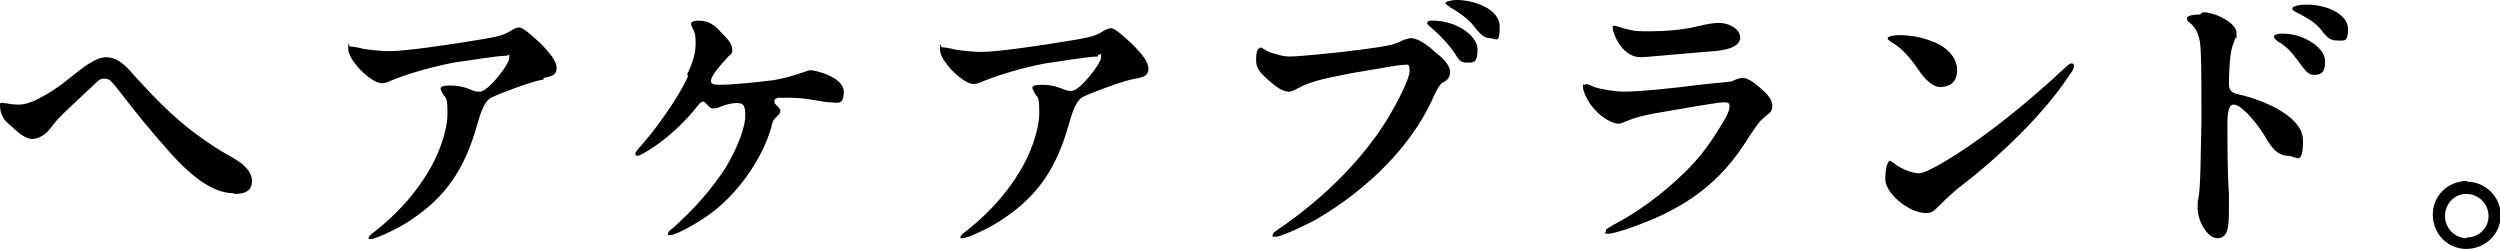 <svg version="1.1" xmlns="http://www.w3.org/2000/svg" xmlns:xlink="http://www.w3.org/1999/xlink" viewBox="0 0 327.4 32.6">
  <path class="cls-1" d="M71.2,10.4c-1.4.2-5.7,1.8-6.9,2.4-1.2.7-1.6,3-2.1,4.5-1.8,5.9-4.7,9.2-9,11.9-1.8,1.1-4.1,2.1-4.6,2.1s-.3,0-.3-.2.4-.5.8-.8c.5-.4,4.1-3.1,6.8-7.5,1.4-2.2,2.7-5.5,2.7-7.9s-.2-1.9-.6-2.6c-.2-.4-.3-.6-.3-.7,0-.3.5-.4,1.1-.4,1.3,0,2,.2,3,.6.4.2.7.2,1.1.2,1.1-.1,3.8-3.6,3.8-4.4s0-.3-.4-.3c-1.3,0-5.3.7-6.9.9-2.6.5-5.9,1.4-8.3,2.4-.4.2-.8.3-1.1.3-1.4,0-4.4-3-4.4-4.5s0-.3.3-.3,1,.1,1.7.3c.6.1,2.4.3,3.4.3,2,0,7.7-.8,12.4-1.6,1.6-.3,2.3-.4,3.2-.9.8-.5,1.1-.6,1.4-.6.5,0,1.5.9,2.7,2,1.3,1.3,2.2,2.4,2.2,3.3s-.6,1.1-1.7,1.3ZM30.6,25.3c-2.5,0-5.2-1.8-8.4-5.4-2.5-2.8-4.2-4.9-6.6-8-1-1.3-1.3-1.6-1.9-1.6s-.7.1-1.7,1.1c-.7.6-1.6,1.5-3,2.8-1.4,1.3-1.7,1.7-2.4,2.6-.6.8-1.5,1.4-2.4,1.4s-1.9-.9-3.2-2.1c-.9-.8-1-1.8-1-2.3s.2-.3.5-.3,1,.2,1.9.2,1.7-.3,2.7-.8c1.2-.6,2.6-1.5,3.8-2.5,2-1.6,3.6-2.9,5-2.9s2.4.9,3.6,2.3c3.2,3.5,5.9,6.4,10.7,9.5,1.4.9,2.1,1.2,3,1.8,1.2.8,1.8,1.7,1.8,2.6s-.4,1.7-2.3,1.7ZM90,9.7c.8-1.6,1.1-2.9,1.1-4s-.1-1.4-.3-1.8c-.2-.4-.3-.6-.3-.8,0-.3.5-.4,1-.4,1.4,0,2.2.7,2.9,1.5,1,1,1.5,1.6,1.5,2.3s-.2.5-.7,1.1c-1.3,1.4-2.1,2.5-2.1,3s.5.5,1.3.5c1.7,0,5.3-.4,6.9-.6,1.6-.3,2.3-.5,3.8-1,.6-.2.8-.3,1.1-.3.6,0,4.3.9,4.3,2.8s-.9,1.4-1.8,1.4-3-.6-5.3-.6-1.4,0-1.7.1c-.2,0-.3.2-.3.4s.1.3.4.6c.3.3.4.5.4.6,0,.3-.2.5-.4.7-.4.4-.6.5-.8,1.5-1.2,4.2-4.5,8.9-8.4,11.6-2.2,1.5-4.3,2.5-4.8,2.5s-.3,0-.3-.2,0-.3.7-.8c3-2.7,5.1-5.2,6.8-7.8,1.6-2.6,2.6-5.4,2.6-6.8s-.2-1.7-1.1-1.7-1.7.3-2.2.5c-.5.2-.7.2-.9.2-.4,0-.6-.3-.9-.6-.2-.2-.3-.3-.4-.3s-.4.1-.6.4c-1.7,2.2-4.4,4.8-7.1,6.3-.5.3-.8.4-.9.4s-.3,0-.3-.2,0-.3,1-1.4c1.9-2.2,4.7-6.1,5.9-8.8ZM143.8,7.4c-1.3,0-5.3.7-6.9.9-2.6.5-5.9,1.4-8.3,2.4-.4.2-.8.3-1.1.3-1.4,0-4.4-3-4.4-4.5s0-.3.3-.3,1,.1,1.7.3c.6.1,2.4.3,3.4.3,2,0,7.7-.8,12.4-1.6,1.6-.3,2.3-.4,3.2-.9.8-.5,1.1-.6,1.4-.6.5,0,1.5.9,2.7,2,1.3,1.3,2.2,2.4,2.2,3.3s-.6,1.1-1.7,1.3c-1.4.2-5.7,1.8-6.9,2.4-1.2.7-1.6,3-2.1,4.5-1.8,5.9-4.7,9.2-9,11.9-1.8,1.1-4.1,2.1-4.6,2.1s-.3,0-.3-.2.4-.5.8-.8c.5-.4,4.1-3.1,6.8-7.5,1.4-2.2,2.7-5.5,2.7-7.9s-.2-1.9-.6-2.6c-.2-.4-.3-.6-.3-.7,0-.3.5-.4,1.1-.4,1.3,0,2,.2,3,.6.4.2.7.2,1.1.2,1.1-.1,3.8-3.6,3.8-4.4s0-.3-.4-.3ZM165,6.2c.2,0,.6.3,1,.5.4.2.8.3,1.5.5,1.1.3,1.7.2,3.2.1,3.5-.3,6.2-.6,9.7-1.1,1.8-.3,2-.3,3.5-1,.3-.1.7-.2.9-.2.9,0,2.3,1,3,1.7.8.6,2.1,1.7,2.1,2.7s-.6,1.2-1.1,1.5c-.5.5-.9,1.4-1.3,2.3-2.8,6-8.3,11.5-14.9,15.4-.6.4-4.7,2.4-5.5,2.4s-.4-.1-.4-.3.2-.3.6-.6c2.4-1.6,10.1-7.1,14.8-15.2.7-1.2,2.5-4.5,2.5-5.6s-.3-.8-.8-.8-1.7.2-6.9,1.1c-2.4.5-5,.9-6.8,1.9-.6.3-.9.5-1.3.5-.8,0-1.6-.5-3-1.8-1-.9-1.3-1.4-1.3-2.4s.2-1.5.5-1.5ZM186.9,3c0-.3.5-.3.7-.3,3.2,0,5.9,2,5.9,3.8s-.6,1.7-1.4,1.7-1.1-.4-1.5-1.1c-.8-1.2-2.1-2.6-3.2-3.5-.4-.3-.5-.5-.5-.6ZM189.9.9c-.3-.2-.6-.3-.6-.5s.8-.4,1.5-.4c2.1,0,5.6,1.1,5.6,3.5s-.5,1.5-1.3,1.5-1.4-.7-2.1-1.6c-.6-.8-1.9-1.8-3.2-2.5ZM214.9,7.5c-2.6,0-3.7-3.3-3.7-3.8s0-.3.3-.3.6.2,1.5.4c.8.2,1.2.3,2.4.3,3,0,5.1-.2,7.1-.7,1.3-.3,2-.4,2.6-.4,1.5,0,2.8.9,2.8,1.9,0,1.7-3.3,1.8-4.7,1.9-2.6.2-7.8.7-8.3.7ZM207.7,11c.3,0,.6.2,1.1.4.9.3,2.7.6,3.8.6,2.4,0,6.8-.5,9.2-.8,2.3-.3,4.1-.4,4.6-.5.3,0,.4,0,.7-.2.5-.2.8-.3,1.1-.3.7,0,1.5.6,2.3,1.3.7.6,1.6,1.4,1.6,2.3s-.3.9-1.2,1.7c-.7.6-1.2,1.5-1.9,2.5-2.6,4.2-5.8,7.5-11.2,10.1-2.3,1.1-6.2,2.5-7.1,2.5s-.4,0-.4-.3.1-.3.9-.8c3.3-1.7,6.5-4.1,9.3-6.8,2.3-2.2,3.8-4.4,5.2-6.8.3-.4.8-1.4.8-1.9s-.1-.6-.8-.6c-.9,0-7.5,1.2-9.3,1.5-1.4.3-2.3.5-3.2.9-.8.3-1,.4-1.2.4-1,0-2.7-1.1-3.6-2.4-.5-.6-1.1-1.9-1.1-2.4s0-.3.3-.3ZM247.5,21.1c.2,0,.3.1.7.4.9.7,2.4,1.2,3.1,1.2,1.1,0,5.4-2.6,9.5-5.7,3.6-2.7,6.7-5.4,9.5-8,.6-.6.8-.7,1-.7s.3.1.3.3,0,.5-.5,1.1c-3.3,5.1-9.2,10.8-14.6,14.9-.6.5-1.3,1.1-2.4,2.2-.9.9-1.1,1.1-1.9,1.1-2.2,0-5.3-2.6-5.3-4.4s.4-2.5.7-2.5ZM253.3,5.5c2,.9,3,2.2,3,3.7s-.9,2.2-2.2,2.2-2.5-1.7-3.1-2.6c-.9-1.3-1.9-2.4-3-3.1-.5-.3-.8-.5-.8-.7s.7-.4,1.5-.4c1.5,0,3.2.3,4.5.9ZM288.5,1.6c1.6,0,4.4,1.4,4.4,2.7s0,.3-.2.8c-.2.6-.4,1-.5,1.6-.2.8-.3,3.3-.3,4.2s.3,1.2,1,1.4c2.5.5,8.7,2.6,8.7,6.1s-.9,2-2,2-1.9-.8-2.6-1.9c-.9-1.6-2.1-3.2-3.3-4.2-.6-.5-.9-.6-1.2-.6s-.8.2-.8,2.5,0,6.2.2,9.2c0,.6,0,1.3,0,2,0,2.2-.1,3.8-1.5,3.8s-2.6-2.4-2.6-3.9,0-.6.1-1.3c.3-1.5.3-5.9.4-10,0-6.6,0-10.1-.3-11-.2-.8-.5-1.4-1.2-2-.4-.3-.4-.4-.4-.6,0-.4,1-.5,1.7-.5ZM298.5,5.6c-.3-.3-.7-.5-.7-.8s.6-.4,1.1-.4c2.9,0,5.6,1.9,5.6,3.6s-.7,1.8-1.5,1.8-1.2-.7-2.1-1.9c-.8-1.1-1.4-1.7-2.4-2.4ZM300.9,1.7c-.6-.3-.7-.4-.7-.6,0-.3,1-.5,1.8-.5,3,0,5.5,1.4,5.5,3.2s-.5,1.5-1.5,1.5-1.4-.6-2.2-1.6c-.7-.8-1.7-1.4-2.9-2ZM323.1,23.8c2.4,0,4.4,2,4.4,4.4s-2,4.4-4.5,4.4-4.4-2-4.4-4.5,2-4.4,4.5-4.4ZM323,31.1c1.6,0,2.9-1.2,2.9-2.8s-1.3-2.9-2.9-2.9-2.8,1.3-2.8,2.9,1.3,2.9,2.9,2.9Z"/>
</svg>